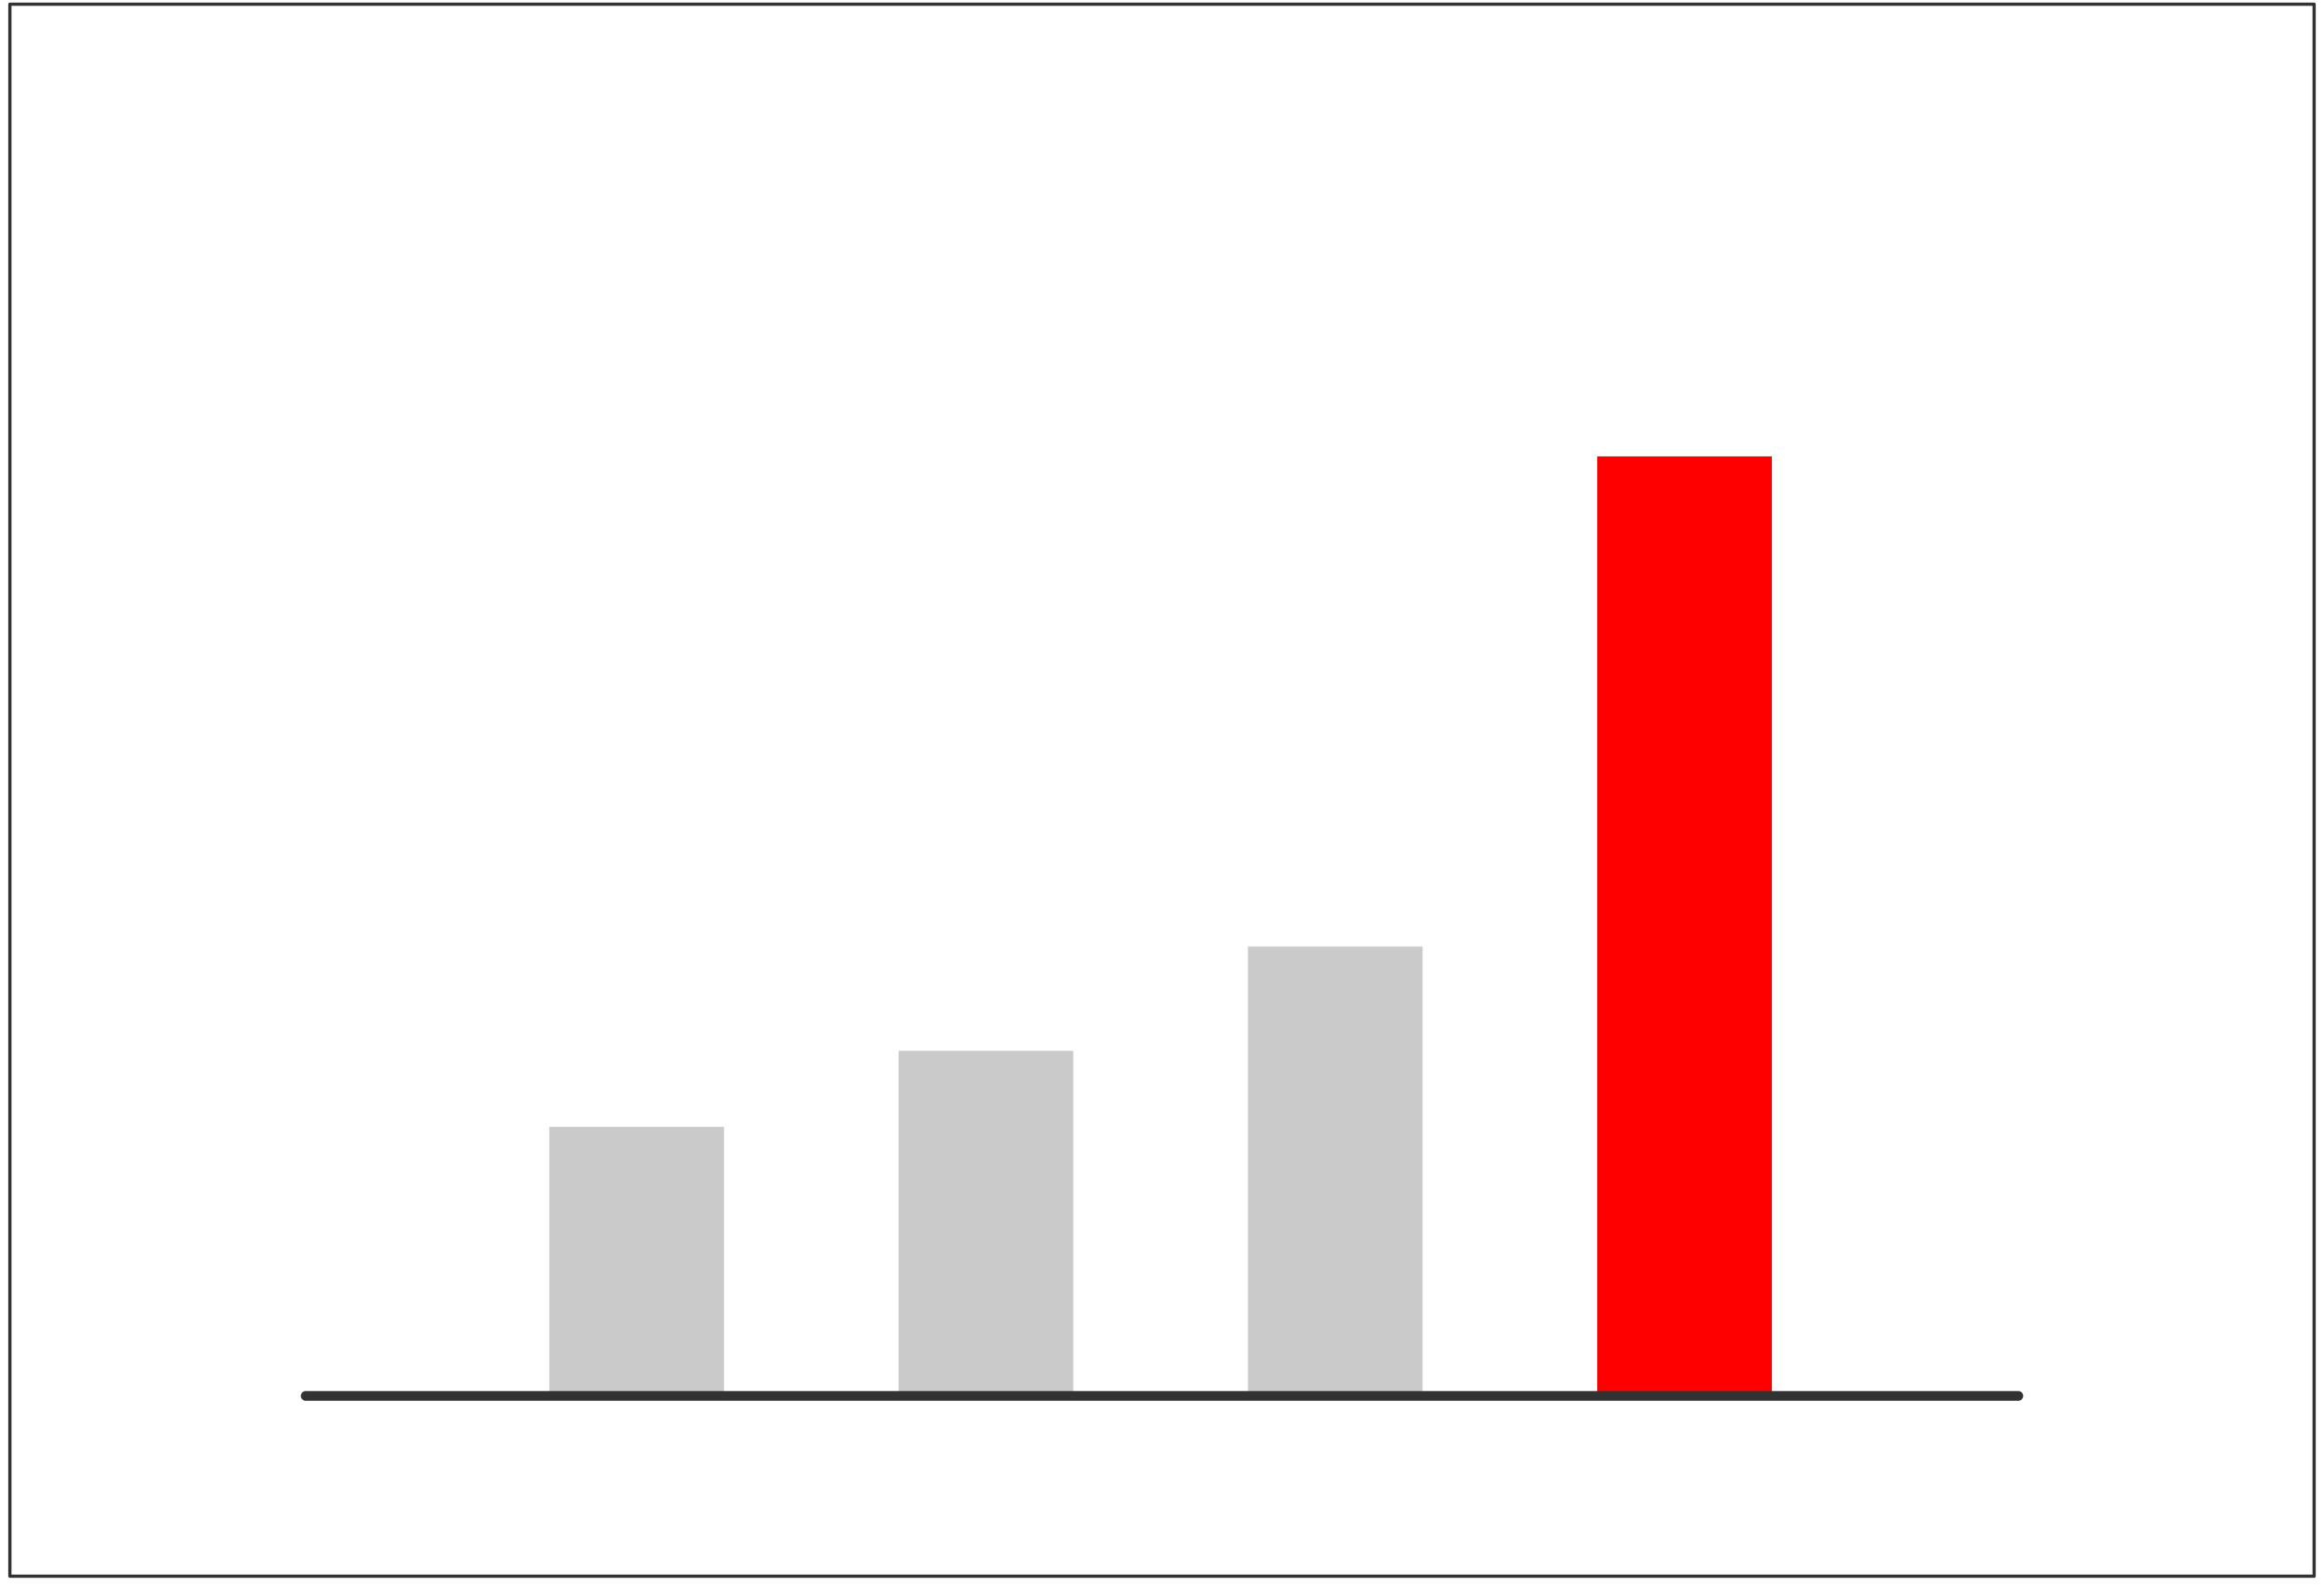 <?xml version="1.0" encoding="UTF-8"?> <svg xmlns="http://www.w3.org/2000/svg" xmlns:xlink="http://www.w3.org/1999/xlink" width="825" height="563" xml:space="preserve" overflow="hidden"> <defs> <clipPath id="clip0"> <rect x="1737" y="197" width="825" height="563"></rect> </clipPath> </defs> <g clip-path="url(#clip0)" transform="translate(-1737 -197)"> <rect x="1932" y="597" width="62" height="95" fill="#CACACA" fill-opacity="1"></rect> <rect x="2056" y="570" width="62" height="122" fill="#CACACA" fill-opacity="1"></rect> <rect x="2180" y="533" width="62" height="159" fill="#CACACA" fill-opacity="1"></rect> <rect x="2304" y="359" width="62" height="333" fill="#FF0000" fill-opacity="1"></rect> <rect x="1740.5" y="198.5" width="818" height="558" stroke="#323232" stroke-width="1.146" stroke-linecap="butt" stroke-linejoin="round" stroke-miterlimit="10" stroke-opacity="1" fill="none"></rect> <path d="M2453.5 692.5 1845.5 692.5" stroke="#323232" stroke-width="3.438" stroke-linecap="round" stroke-linejoin="round" stroke-miterlimit="10" stroke-opacity="1" fill="none" fill-rule="evenodd"></path> </g> </svg> 